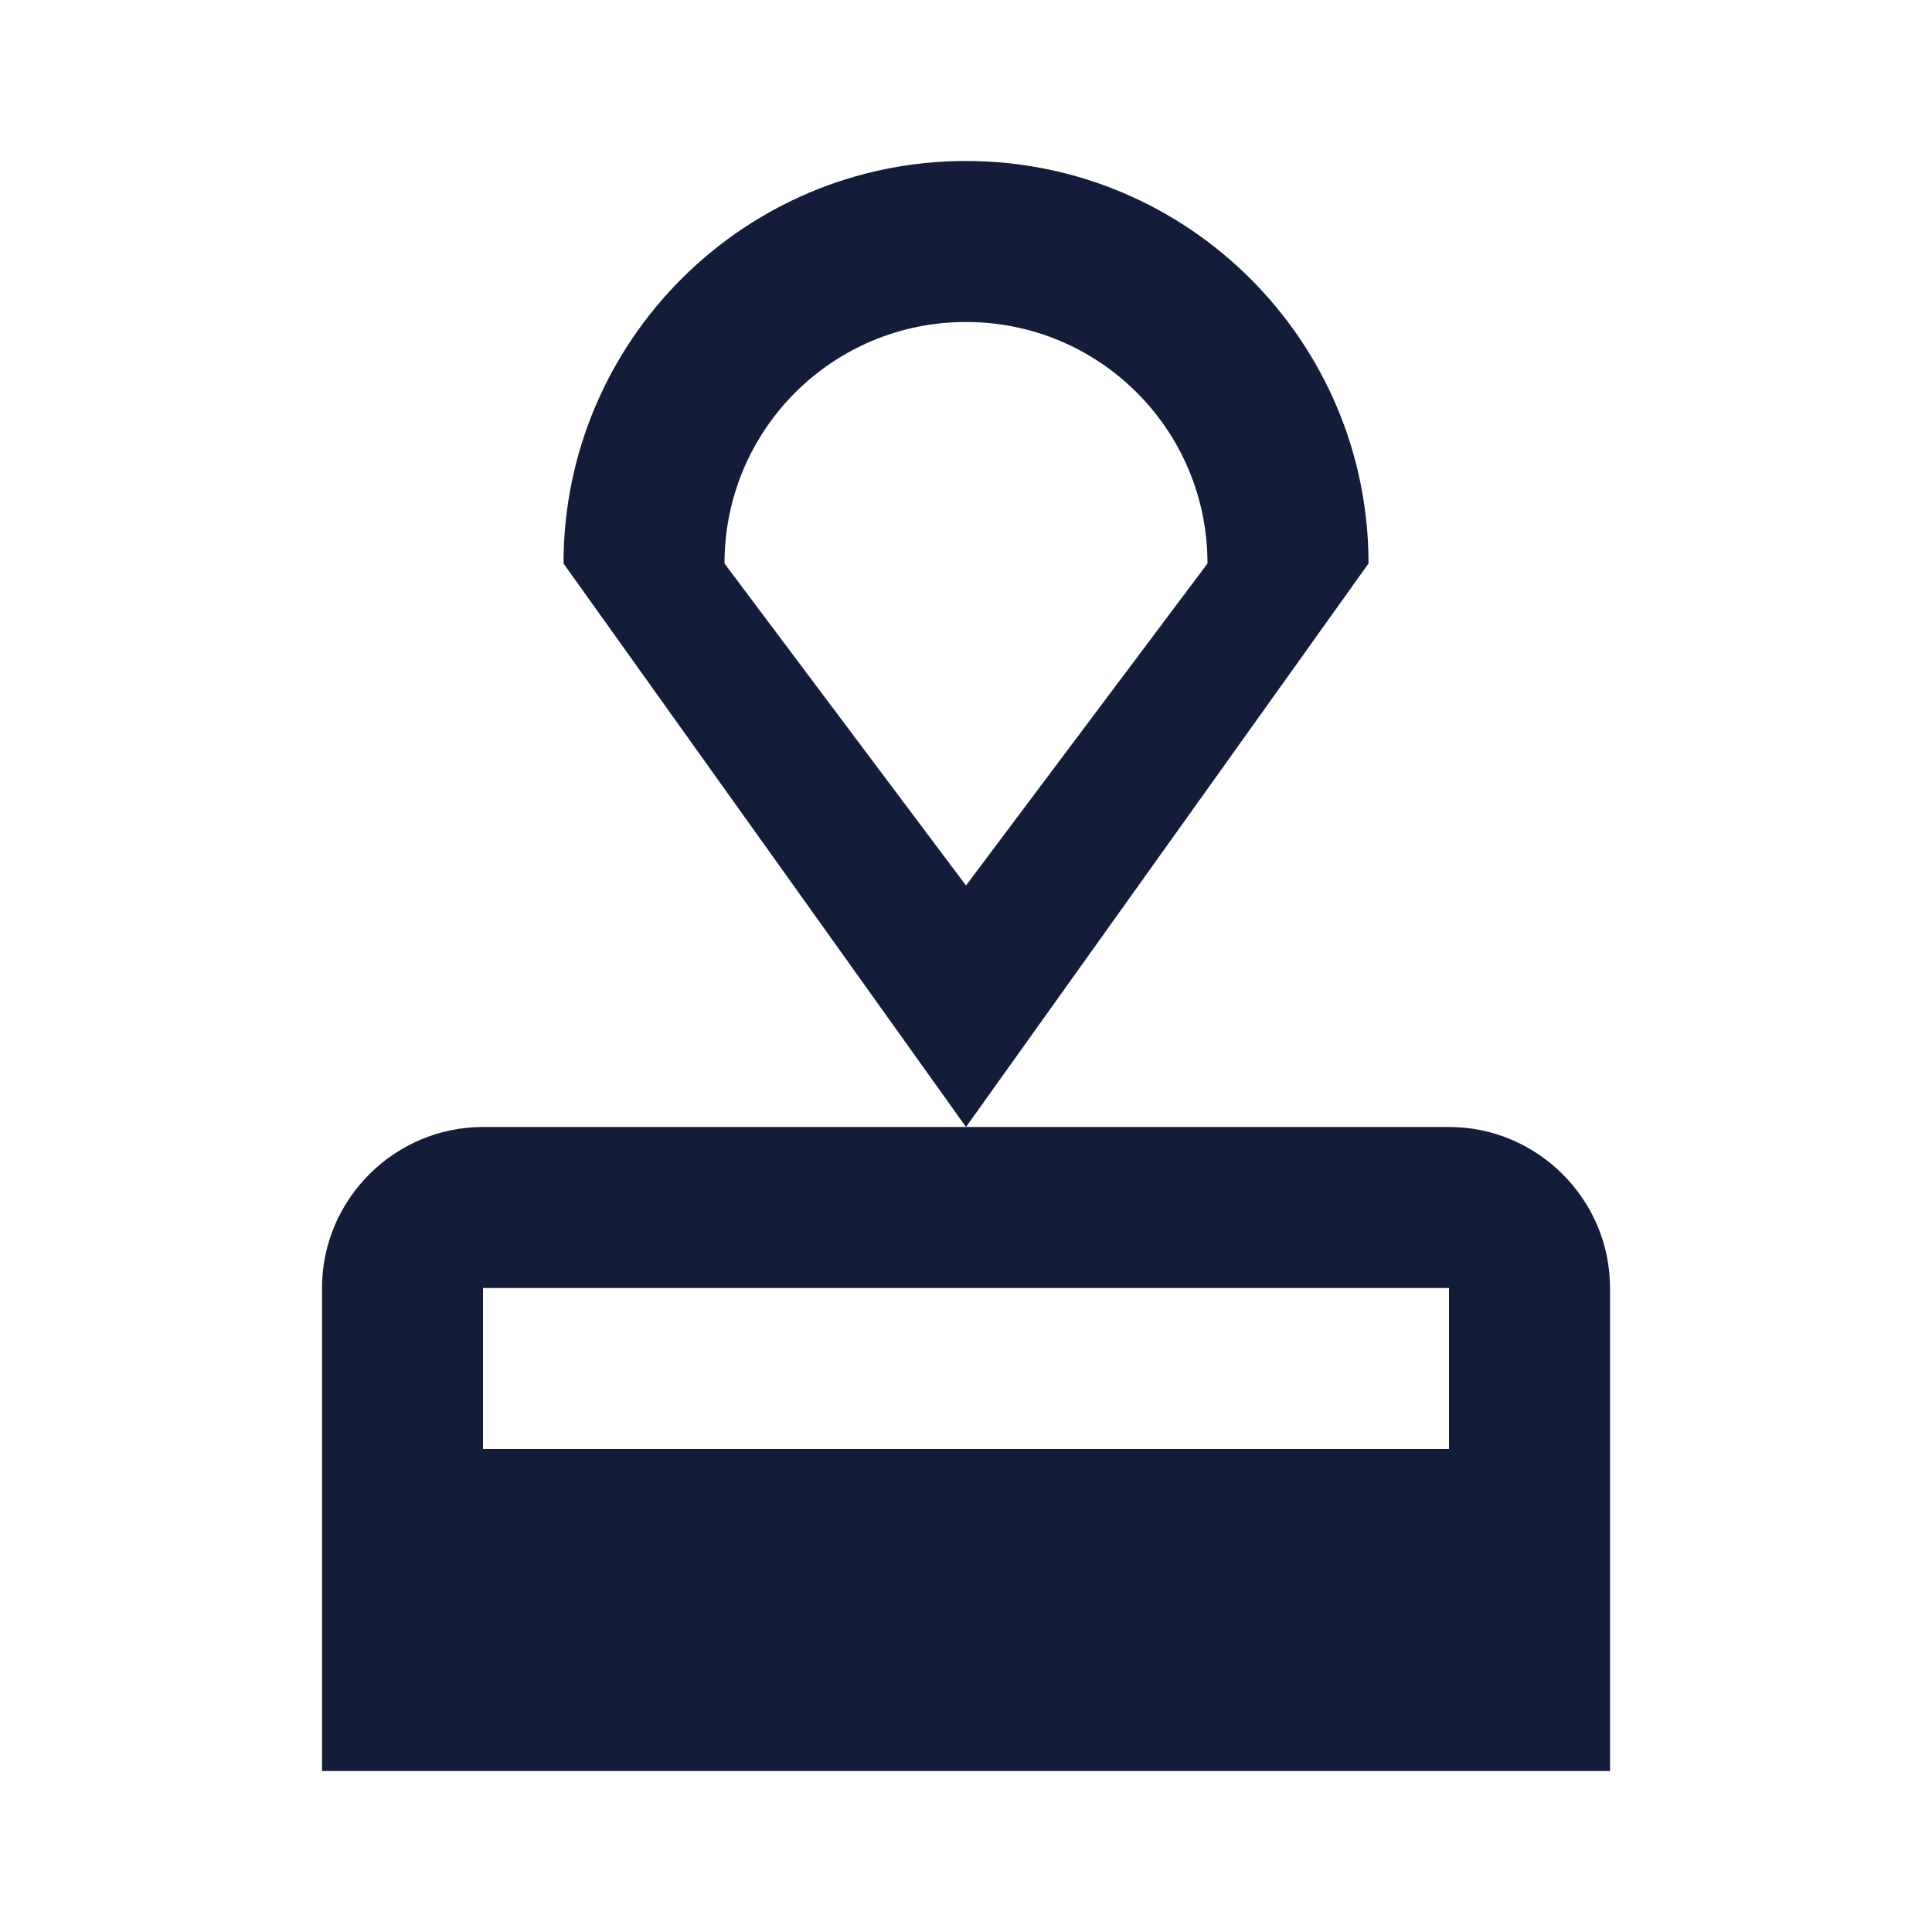 <svg width="64" height="64" viewBox="0 0 64 64" fill="none" xmlns="http://www.w3.org/2000/svg">
<g clip-path="url(#clip0_1995_61718)">
<path d="M10.667 42.666V58.666H53.334V42.666C53.334 39.733 50.934 37.333 48 37.333H16C13.067 37.333 10.667 39.733 10.667 42.666ZM48 48H16V42.666H48V48ZM32 5.333C24.64 5.333 18.667 11.306 18.667 18.666L32 37.333L45.334 18.666C45.334 11.306 39.36 5.333 32 5.333ZM32 29.333L24 18.666C24 14.24 27.574 10.666 32 10.666C36.427 10.666 40 14.24 40 18.666L32 29.333Z" fill="#131C38"/>
</g>
<defs>
<clipPath id="clip0_1995_61718">
<rect width="64" height="64" fill="white"/>
</clipPath>
</defs>
</svg>
